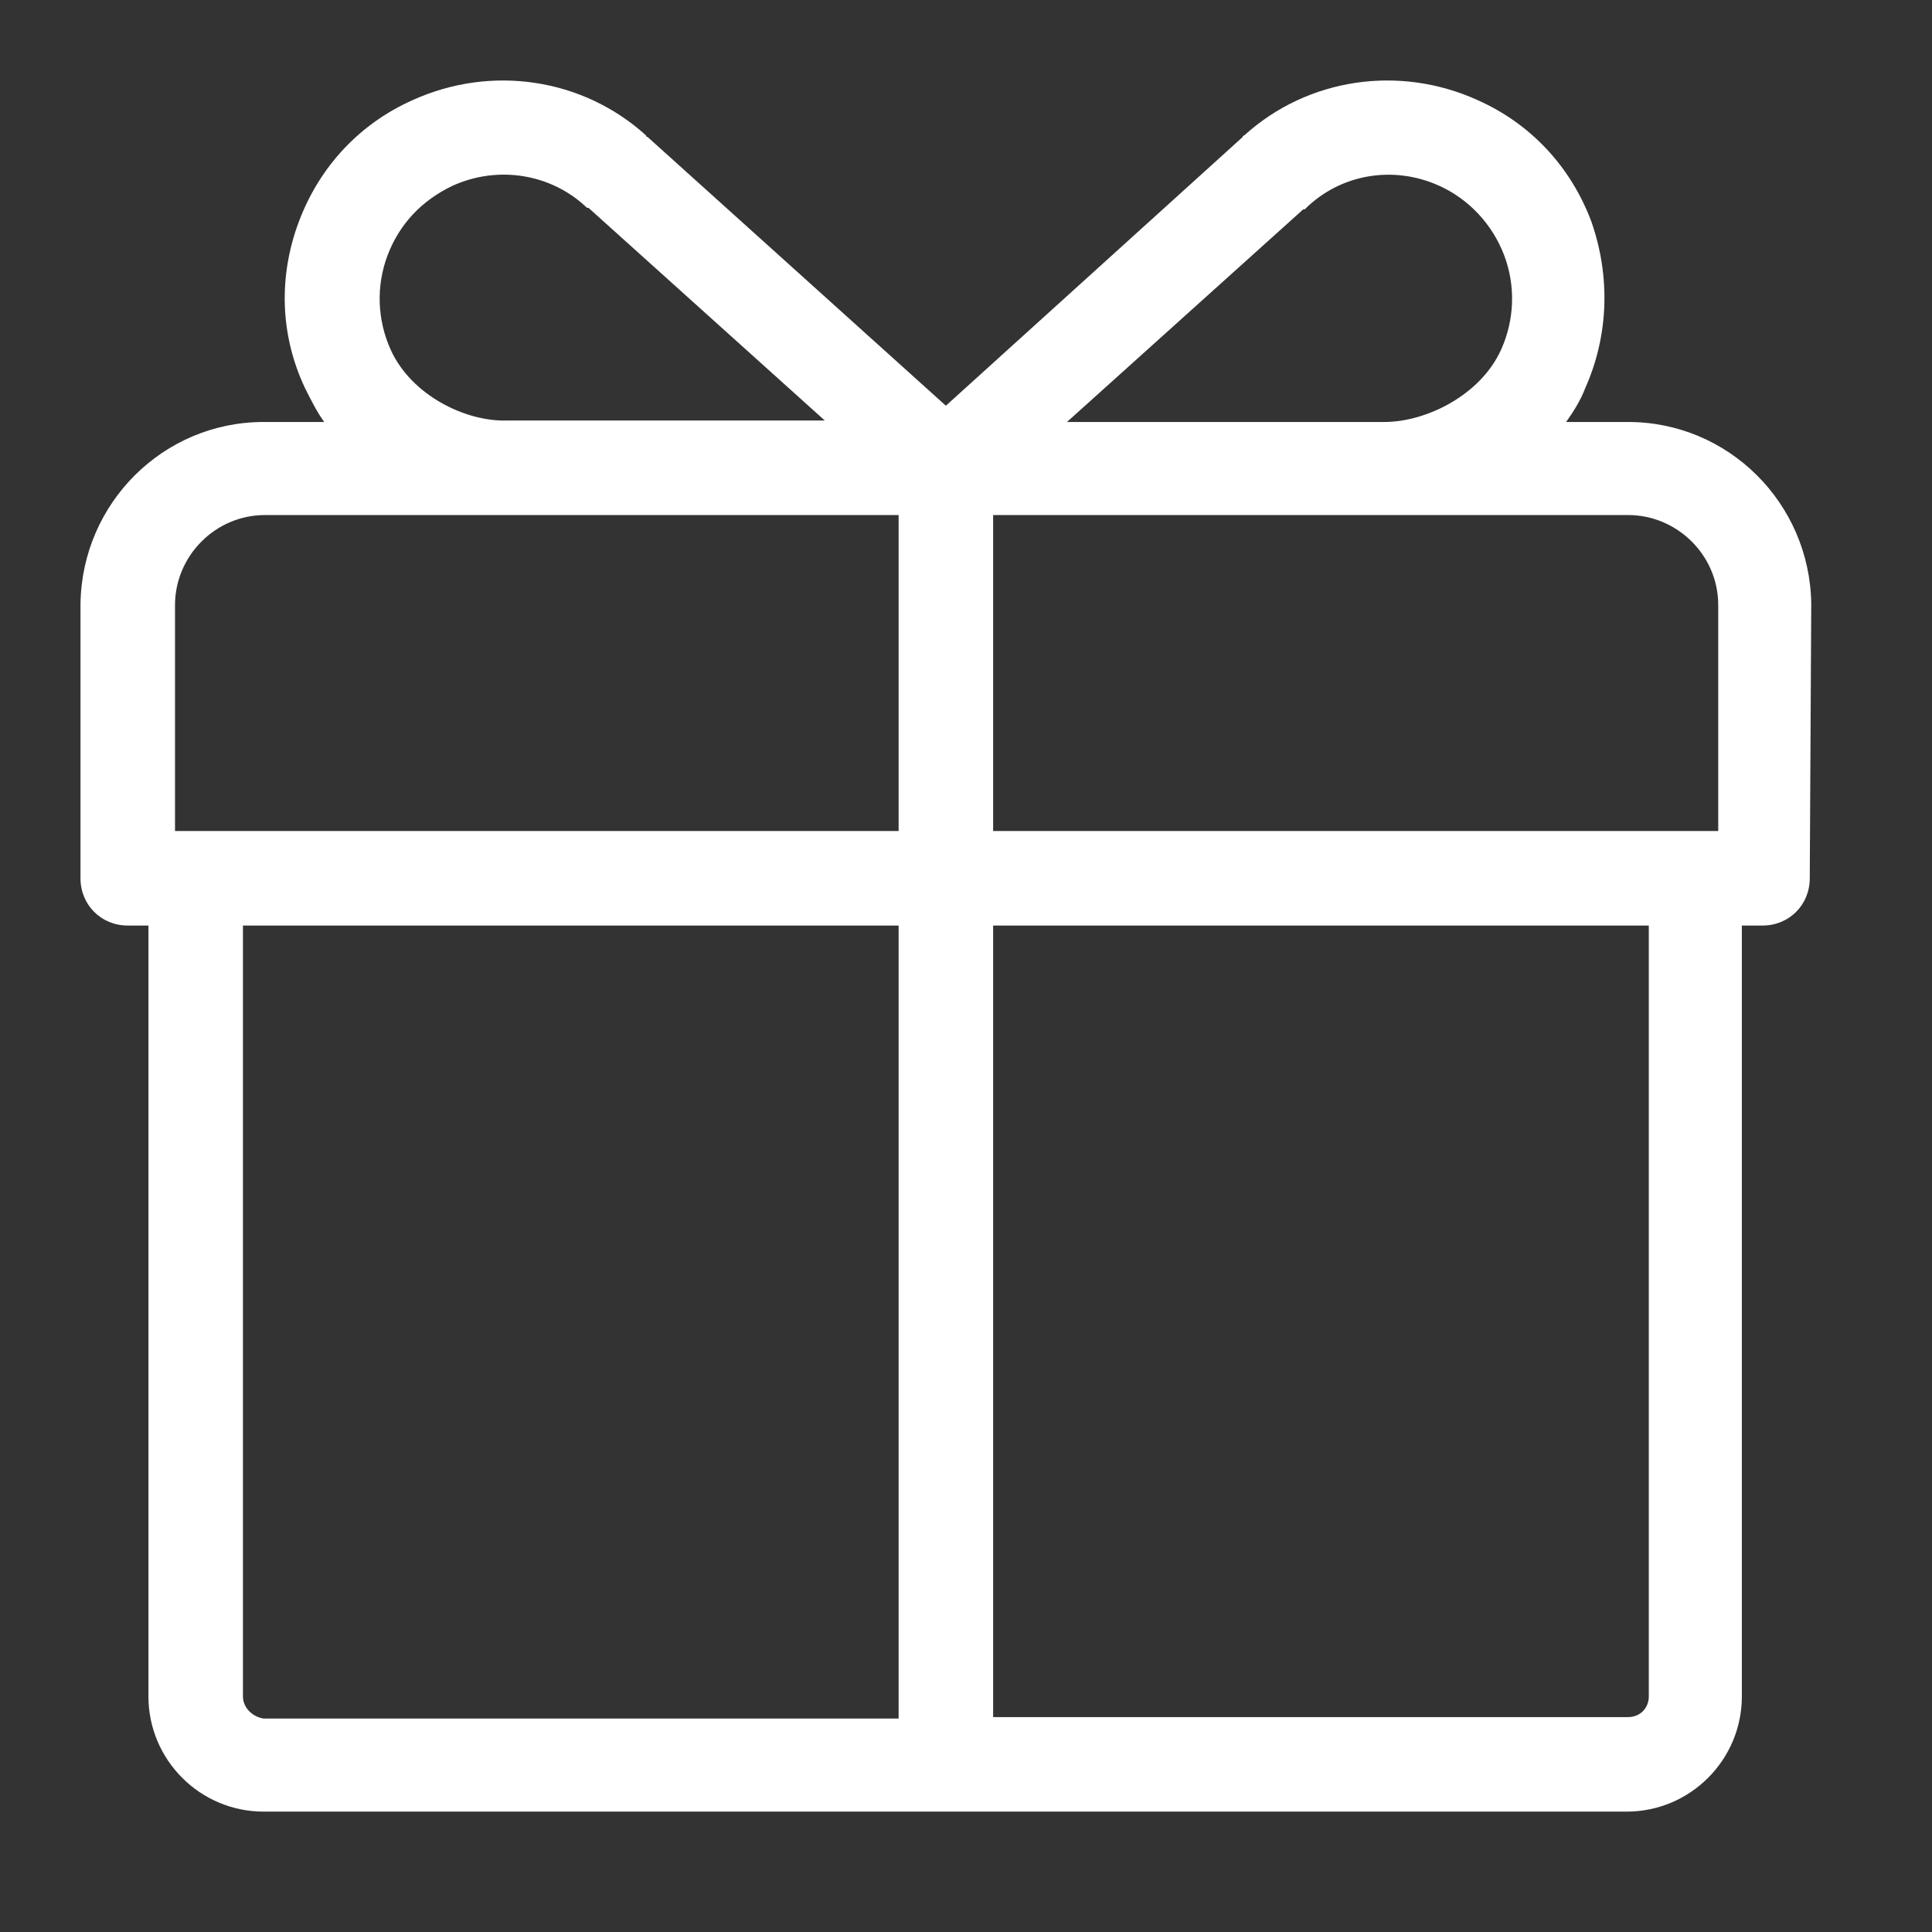 <svg width="48" height="48" viewBox="0 0 48 48" fill="none" xmlns="http://www.w3.org/2000/svg">
<rect x="0" y="0" width="48" height="48" fill="#333333" stroke="none"/>
<path d="M45 14.997C44.963 12.502 42.945 10.484 40.45 10.484H38.91C39.093 10.227 39.276 9.934 39.386 9.64C39.974 8.319 40.01 6.852 39.533 5.494C39.02 4.137 38.029 3.073 36.708 2.486C34.764 1.605 32.489 1.935 30.911 3.366C30.911 3.366 30.875 3.366 30.875 3.403L23.5 10.08L16.089 3.403C16.089 3.403 16.052 3.403 16.052 3.366C14.474 1.935 12.2 1.605 10.255 2.486C8.934 3.073 7.944 4.137 7.43 5.494C6.916 6.852 6.953 8.319 7.577 9.64C7.724 9.934 7.87 10.227 8.054 10.484H6.549C4.055 10.484 2.037 12.502 2 14.997C2 14.997 2 14.997 2 15.034V21.821C2 22.482 2.514 22.995 3.174 22.995H3.688V42.147C3.688 43.725 4.972 45.009 6.549 45.009H40.414C41.992 45.009 43.276 43.725 43.276 42.147V22.995H43.789C44.45 22.995 44.963 22.482 44.963 21.821L45 14.997ZM35.754 4.614C36.488 4.944 37.075 5.568 37.369 6.338C37.662 7.109 37.625 7.952 37.295 8.686C36.782 9.824 35.424 10.484 34.397 10.484H26.509L32.379 5.201C32.379 5.201 32.379 5.201 32.416 5.201C33.296 4.32 34.617 4.1 35.754 4.614ZM9.705 8.686C9.375 7.952 9.338 7.109 9.631 6.338C9.925 5.568 10.475 4.981 11.246 4.614C12.383 4.1 13.704 4.32 14.585 5.164C14.585 5.164 14.585 5.164 14.621 5.164L20.491 10.447H12.603C11.576 10.484 10.218 9.824 9.705 8.686ZM6.036 42.147V22.995H22.326V42.697H6.549C6.293 42.661 6.036 42.441 6.036 42.147ZM40.964 42.147C40.964 42.441 40.744 42.661 40.45 42.661H24.674V12.025C24.674 11.365 24.16 10.851 23.5 10.851C22.84 10.851 22.326 11.365 22.326 12.025V20.647H4.348V15.034C4.348 13.823 5.339 12.796 6.586 12.796H40.45C41.661 12.796 42.689 13.786 42.689 15.034V20.647H24.491C23.83 20.647 23.317 21.161 23.317 21.821C23.317 22.482 23.83 22.995 24.491 22.995H40.964V42.147Z" fill="white"/>
</svg>

